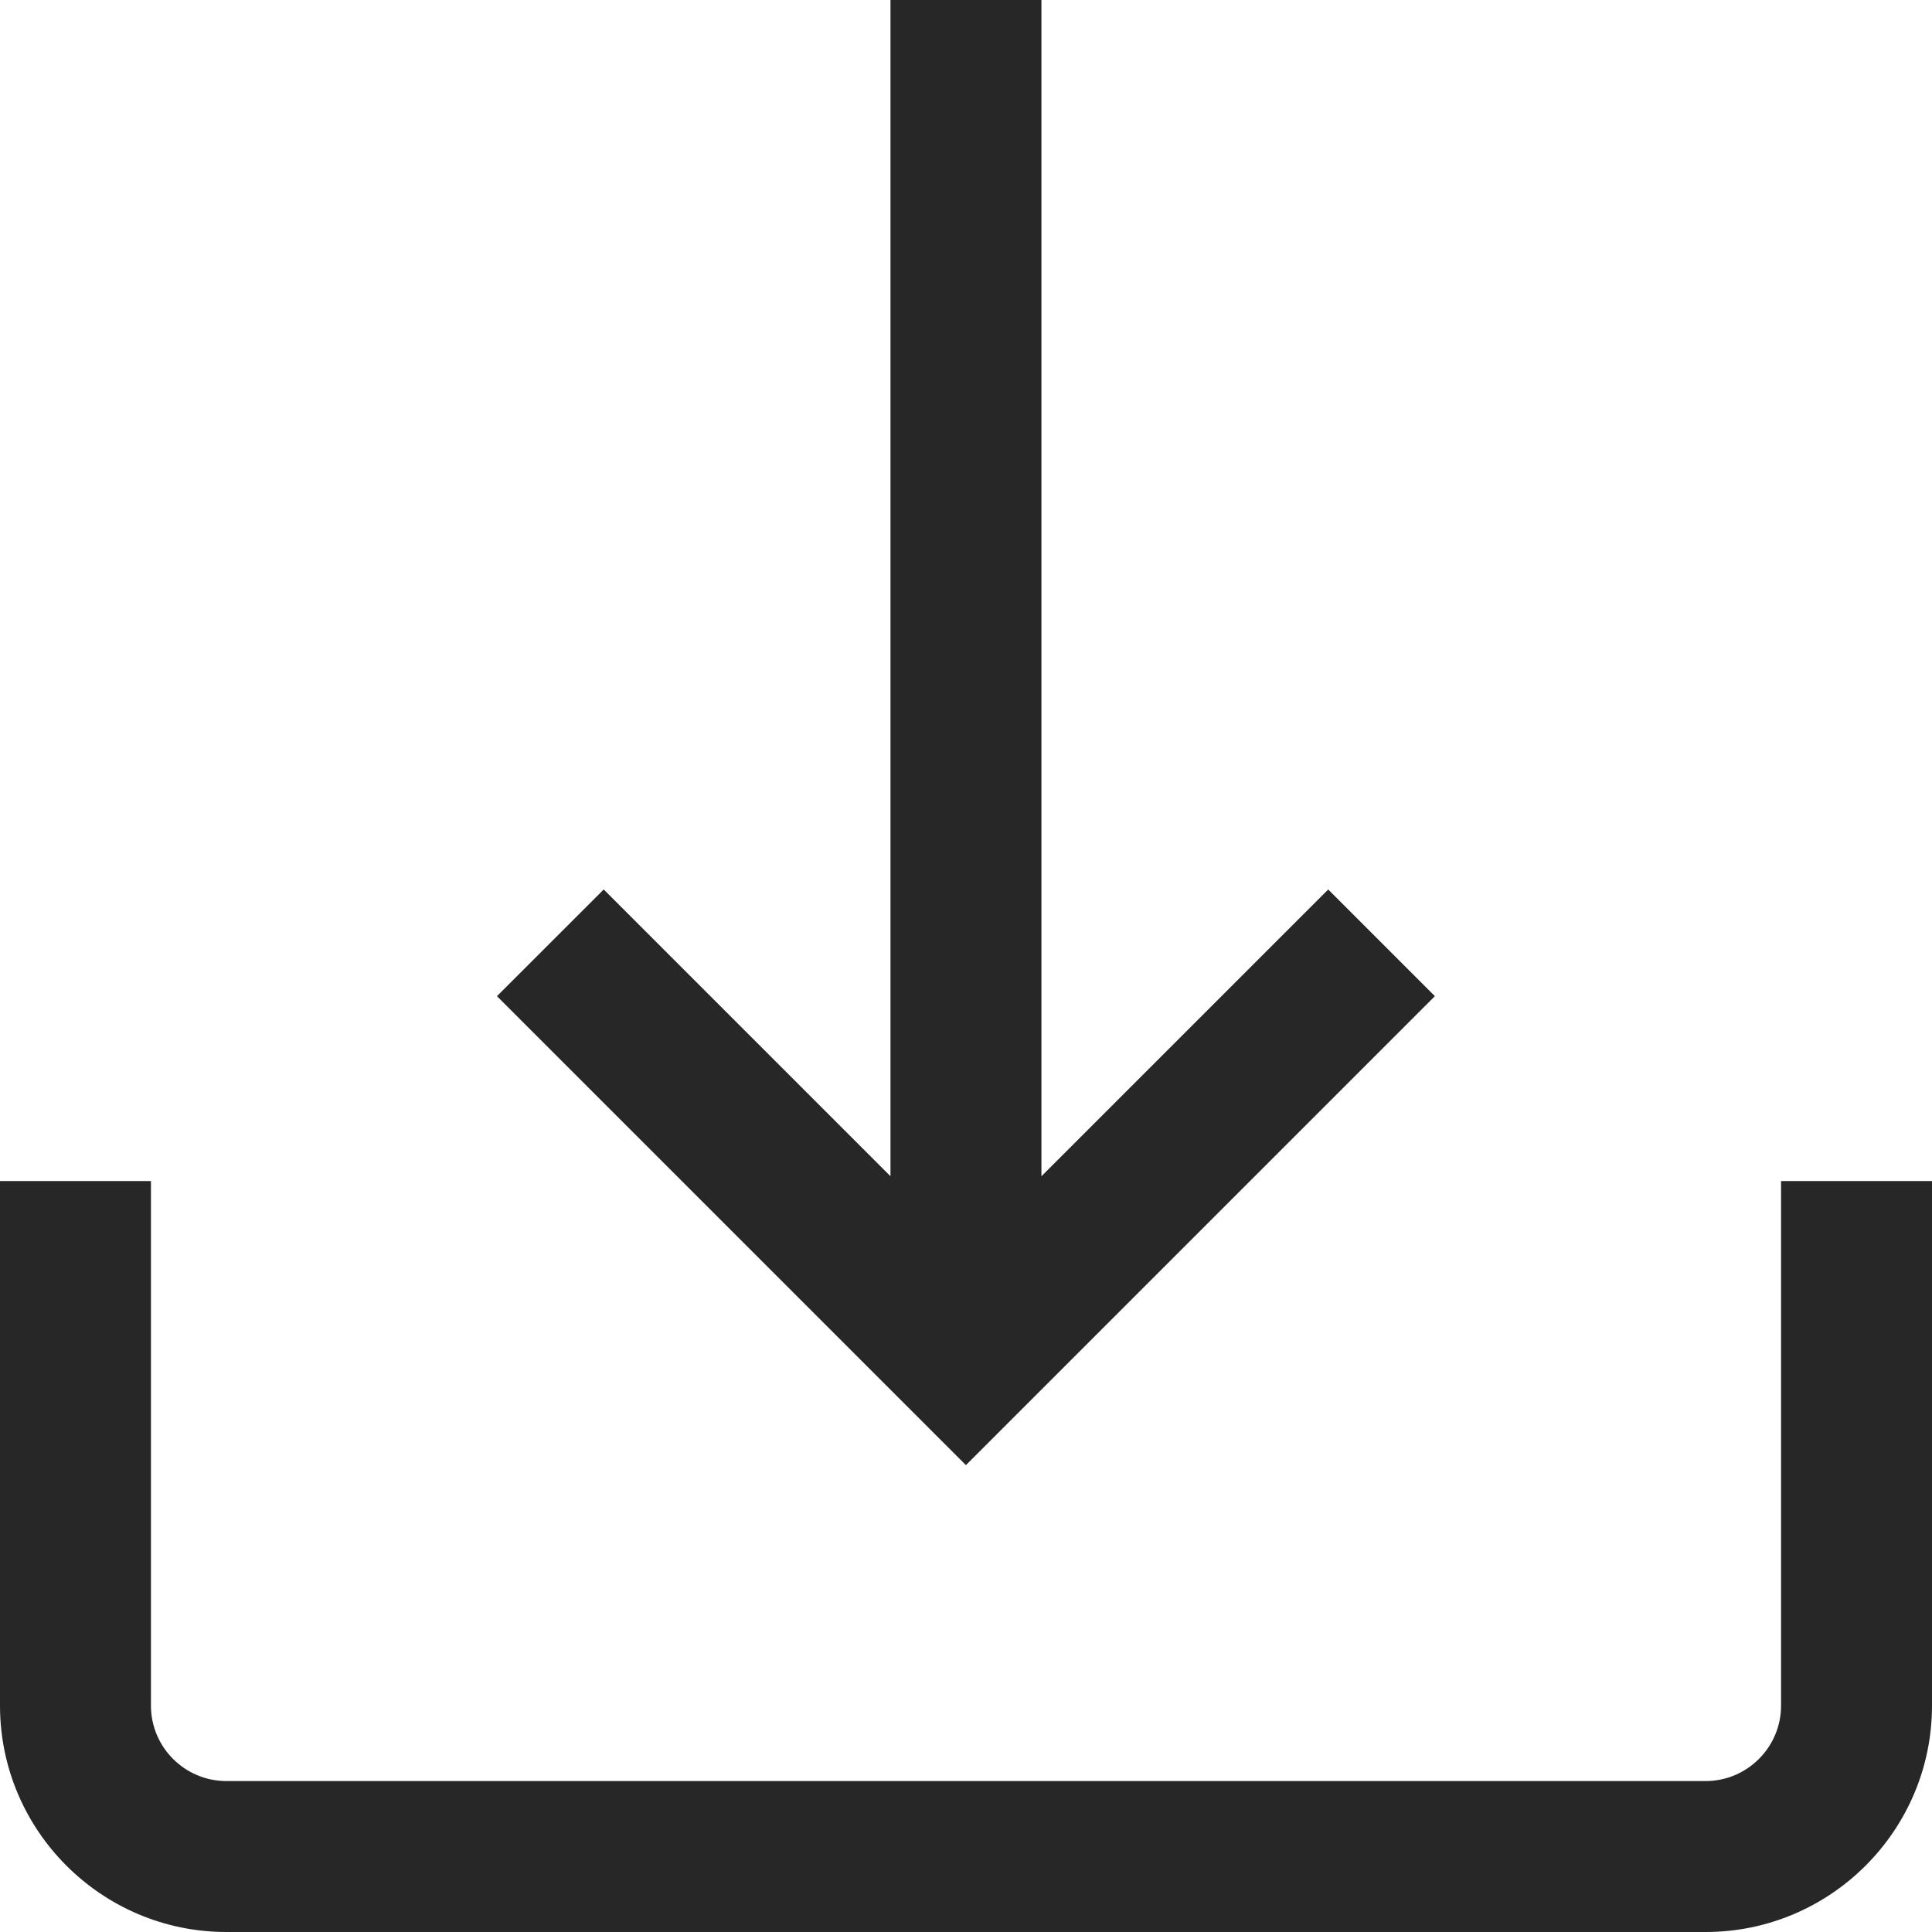 <?xml version="1.0" encoding="UTF-8"?> <svg xmlns="http://www.w3.org/2000/svg" width="23" height="23" viewBox="0 0 23 23" fill="none"><g clip-path="url(#clip0_108_24)"><path d="M21.203 14.06V20.305C21.203 20.8 20.8 21.203 20.305 21.203H2.695C2.2 21.203 1.797 20.8 1.797 20.305V14.06H0V20.305C0 21.791 1.209 23 2.695 23H20.305C21.791 23 23 21.791 23 20.305V14.06H21.203Z" fill="#272727"></path><path d="M15.812 10.589L12.398 14.003V0H10.601V14.003L7.187 10.589L5.916 11.859L11.499 17.442L17.082 11.859L15.812 10.589Z" fill="#272727"></path></g><defs><clipPath id="clip0_108_24"><rect width="23" height="23" fill="white"></rect></clipPath></defs></svg> 